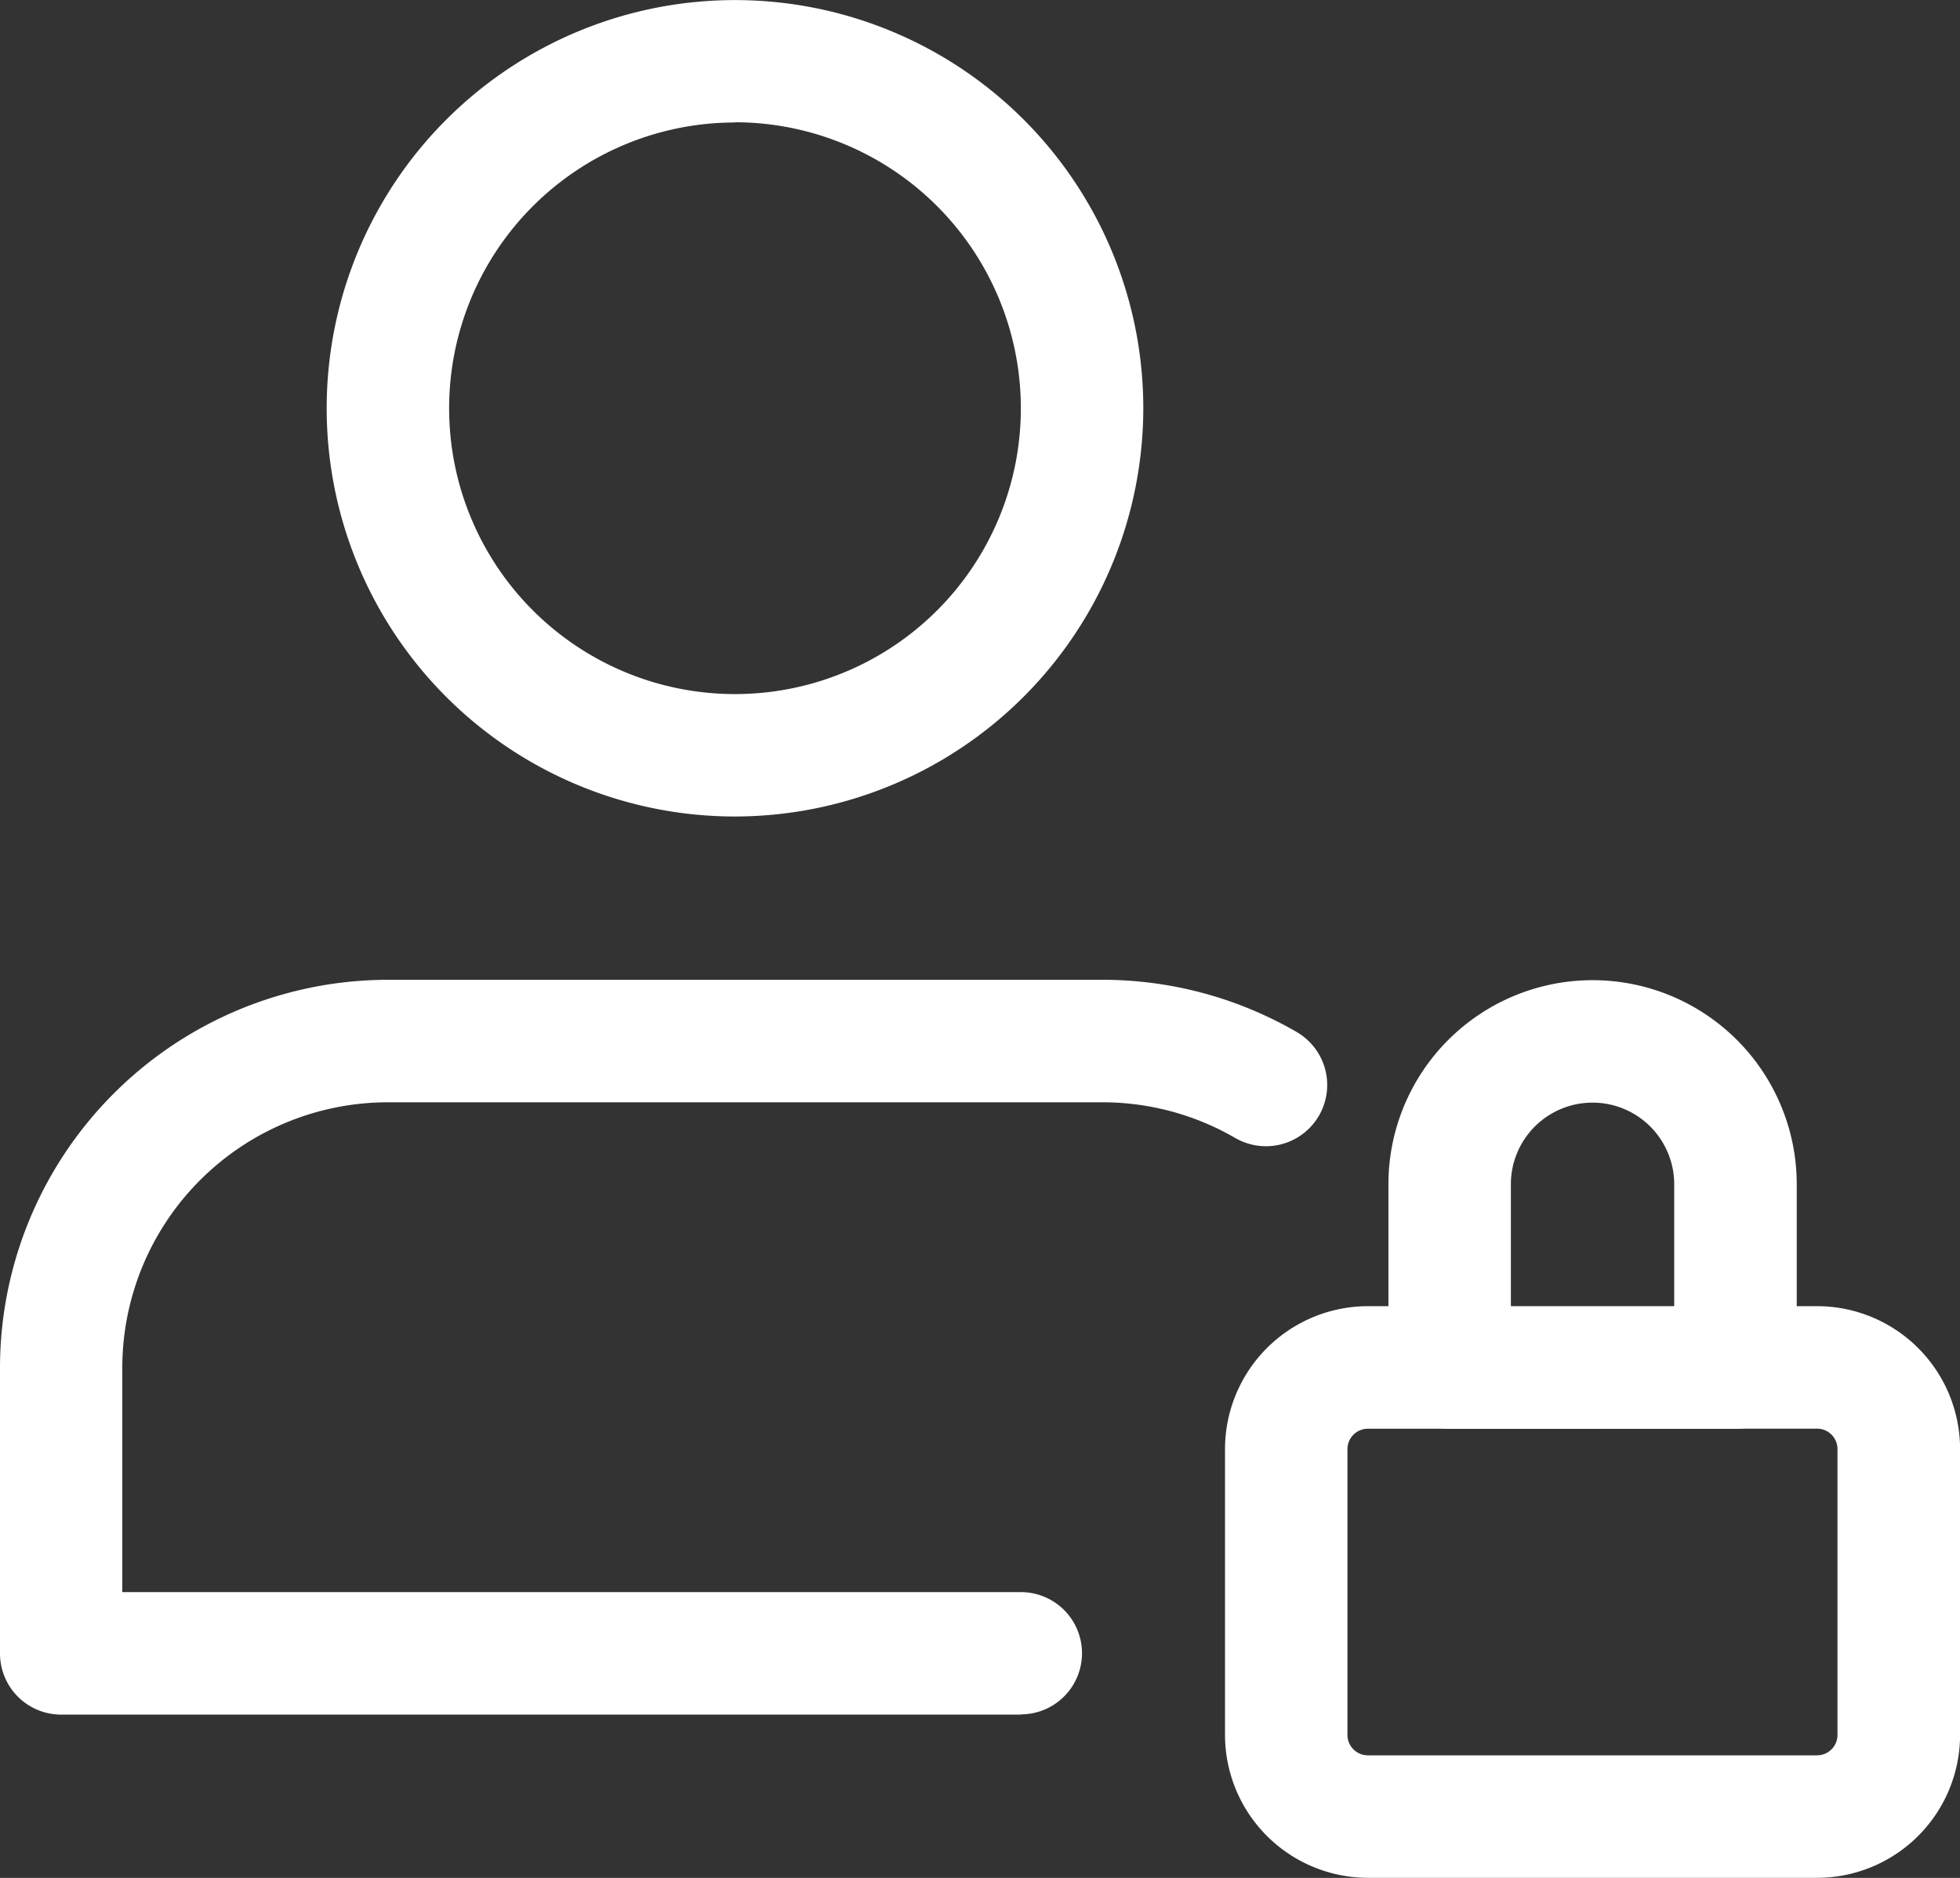 <svg id="user_1_" data-name="user (1)" xmlns="http://www.w3.org/2000/svg" width="25.643" height="24.575" viewBox="0 0 25.643 24.575">
  <rect x="0" y="0" width="25.643" height="24.575" fill="#333333" stroke="none"/>
  <path id="Tracciato_95" data-name="Tracciato 95" d="M90.674,10.685a5.342,5.342,0,1,1,5.342-5.342A5.348,5.348,0,0,1,90.674,10.685Zm0-9.082a3.74,3.74,0,1,0,3.74,3.74A3.744,3.744,0,0,0,90.674,1.6Zm0,0" transform="translate(-81.058)" fill="#fff"/>
  <path id="Tracciato_96" data-name="Tracciato 96" d="M327.746,348.811H321.87a1.872,1.872,0,0,1-1.87-1.87V343.2a1.872,1.872,0,0,1,1.87-1.87h5.877a1.872,1.872,0,0,1,1.87,1.87v3.74A1.872,1.872,0,0,1,327.746,348.811Zm-5.877-5.877a.267.267,0,0,0-.267.267v3.74a.267.267,0,0,0,.267.267h5.877a.267.267,0,0,0,.267-.267V343.2a.267.267,0,0,0-.267-.267Zm0,0" transform="translate(-303.973 -324.237)" fill="#fff"/>
  <path id="Tracciato_97" data-name="Tracciato 97" d="M367.209,261.876h-3.74a.8.8,0,0,1-.8-.8v-2.4a2.671,2.671,0,1,1,5.342,0v2.4A.8.8,0,0,1,367.209,261.876Zm-2.938-1.6h2.137v-1.6a1.068,1.068,0,0,0-2.137,0Zm0,0" transform="translate(-344.504 -243.178)" fill="#fff"/>
  <path id="Tracciato_98" data-name="Tracciato 98" d="M13.356,265.616H.8a.8.8,0,0,1-.8-.8v-3.74A5.081,5.081,0,0,1,5.075,256h9.349a5.06,5.06,0,0,1,2.542.684.8.8,0,1,1-.807,1.385,3.462,3.462,0,0,0-1.735-.466H5.075A3.477,3.477,0,0,0,1.6,261.075v2.938H13.356a.8.8,0,1,1,0,1.6Zm0,0" transform="translate(0 -243.178)" fill="#fff"/>
</svg>
